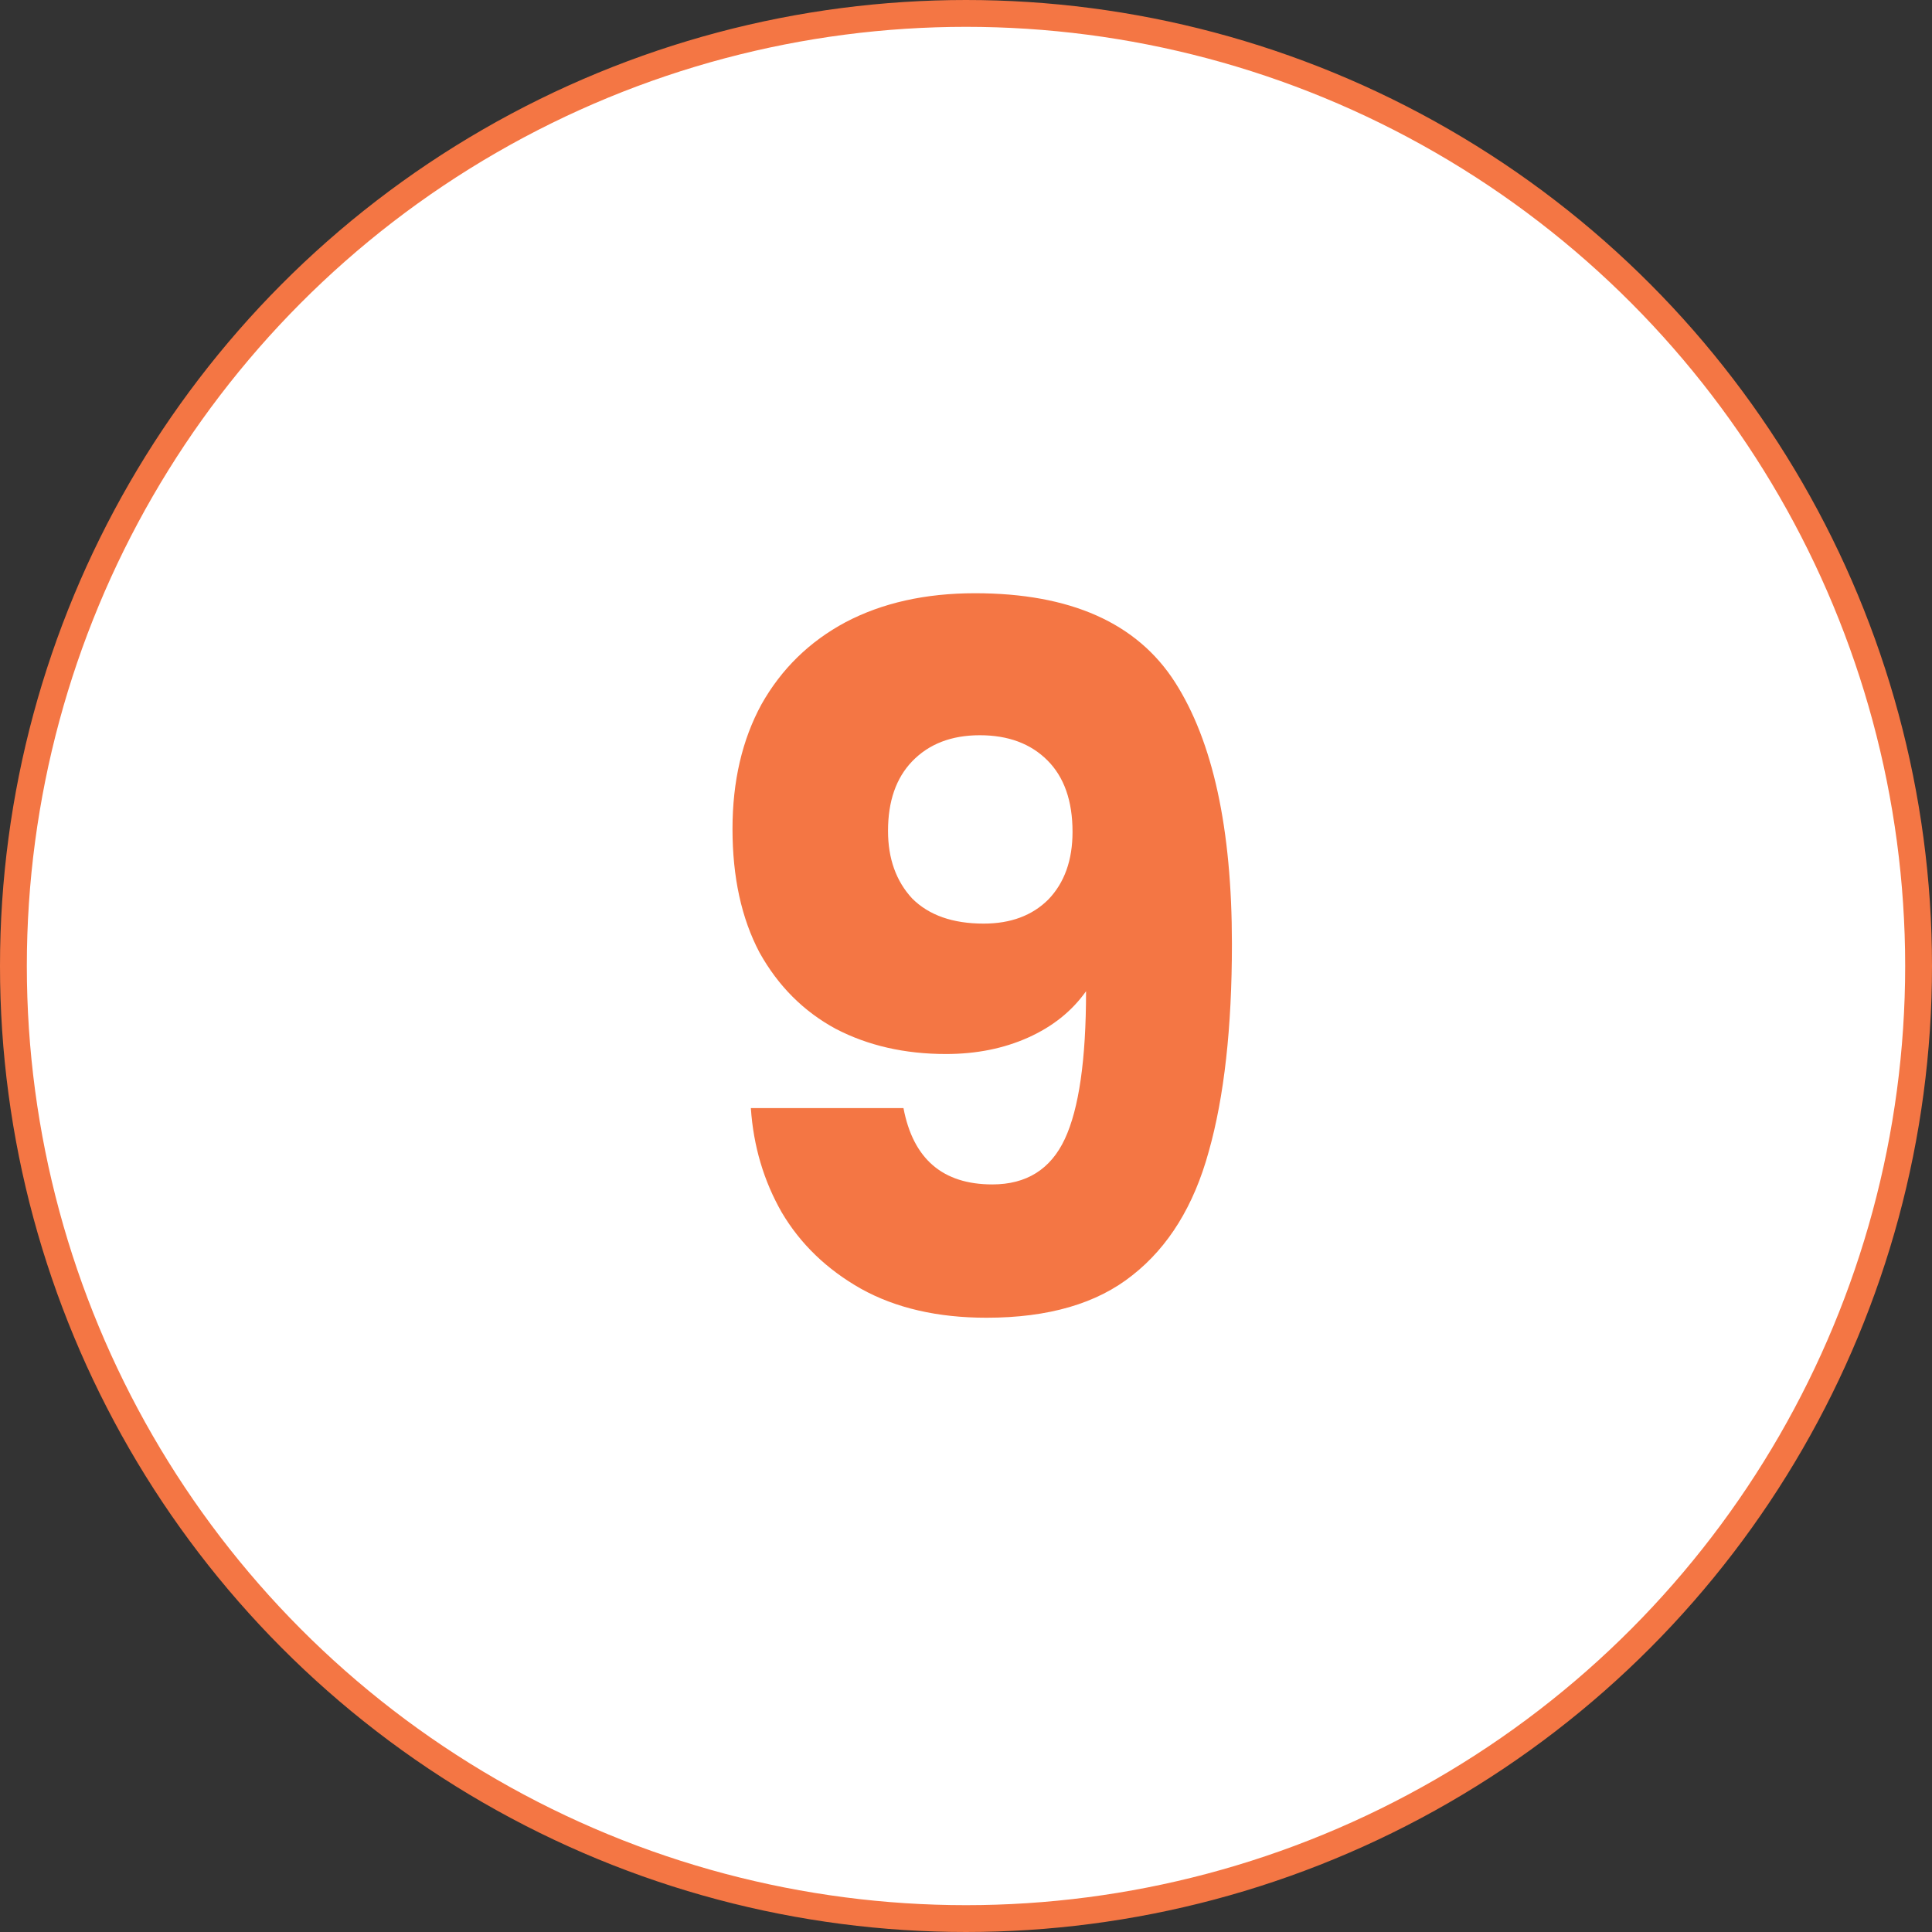 <svg xmlns="http://www.w3.org/2000/svg" width="72" height="72" viewBox="0 0 72 72" fill="none"><rect x="0" y="0" width="72" height="72" fill="#333333" stroke="none"/><circle cx="36" cy="36" r="35.5" fill="white" stroke="#F47644"></circle><path d="M33.67 41.296C34.03 43.192 35.134 44.14 36.982 44.14C38.254 44.14 39.154 43.576 39.682 42.448C40.21 41.32 40.474 39.484 40.474 36.94C39.946 37.684 39.226 38.26 38.314 38.668C37.402 39.076 36.382 39.28 35.254 39.28C33.718 39.28 32.35 38.968 31.15 38.344C29.95 37.696 29.002 36.748 28.306 35.5C27.634 34.228 27.298 32.692 27.298 30.892C27.298 29.116 27.658 27.568 28.378 26.248C29.122 24.928 30.166 23.908 31.51 23.188C32.878 22.468 34.486 22.108 36.334 22.108C39.886 22.108 42.37 23.212 43.786 25.42C45.202 27.628 45.91 30.88 45.91 35.176C45.91 38.296 45.622 40.876 45.046 42.916C44.494 44.932 43.546 46.468 42.202 47.524C40.882 48.58 39.07 49.108 36.766 49.108C34.942 49.108 33.382 48.748 32.086 48.028C30.814 47.308 29.83 46.36 29.134 45.184C28.462 44.008 28.078 42.712 27.982 41.296H33.67ZM36.658 34.42C37.666 34.42 38.47 34.12 39.07 33.52C39.67 32.896 39.97 32.056 39.97 31C39.97 29.848 39.658 28.96 39.034 28.336C38.41 27.712 37.57 27.4 36.514 27.4C35.458 27.4 34.618 27.724 33.994 28.372C33.394 28.996 33.094 29.86 33.094 30.964C33.094 31.996 33.394 32.836 33.994 33.484C34.618 34.108 35.506 34.42 36.658 34.42Z" fill="#F47644"></path></svg>